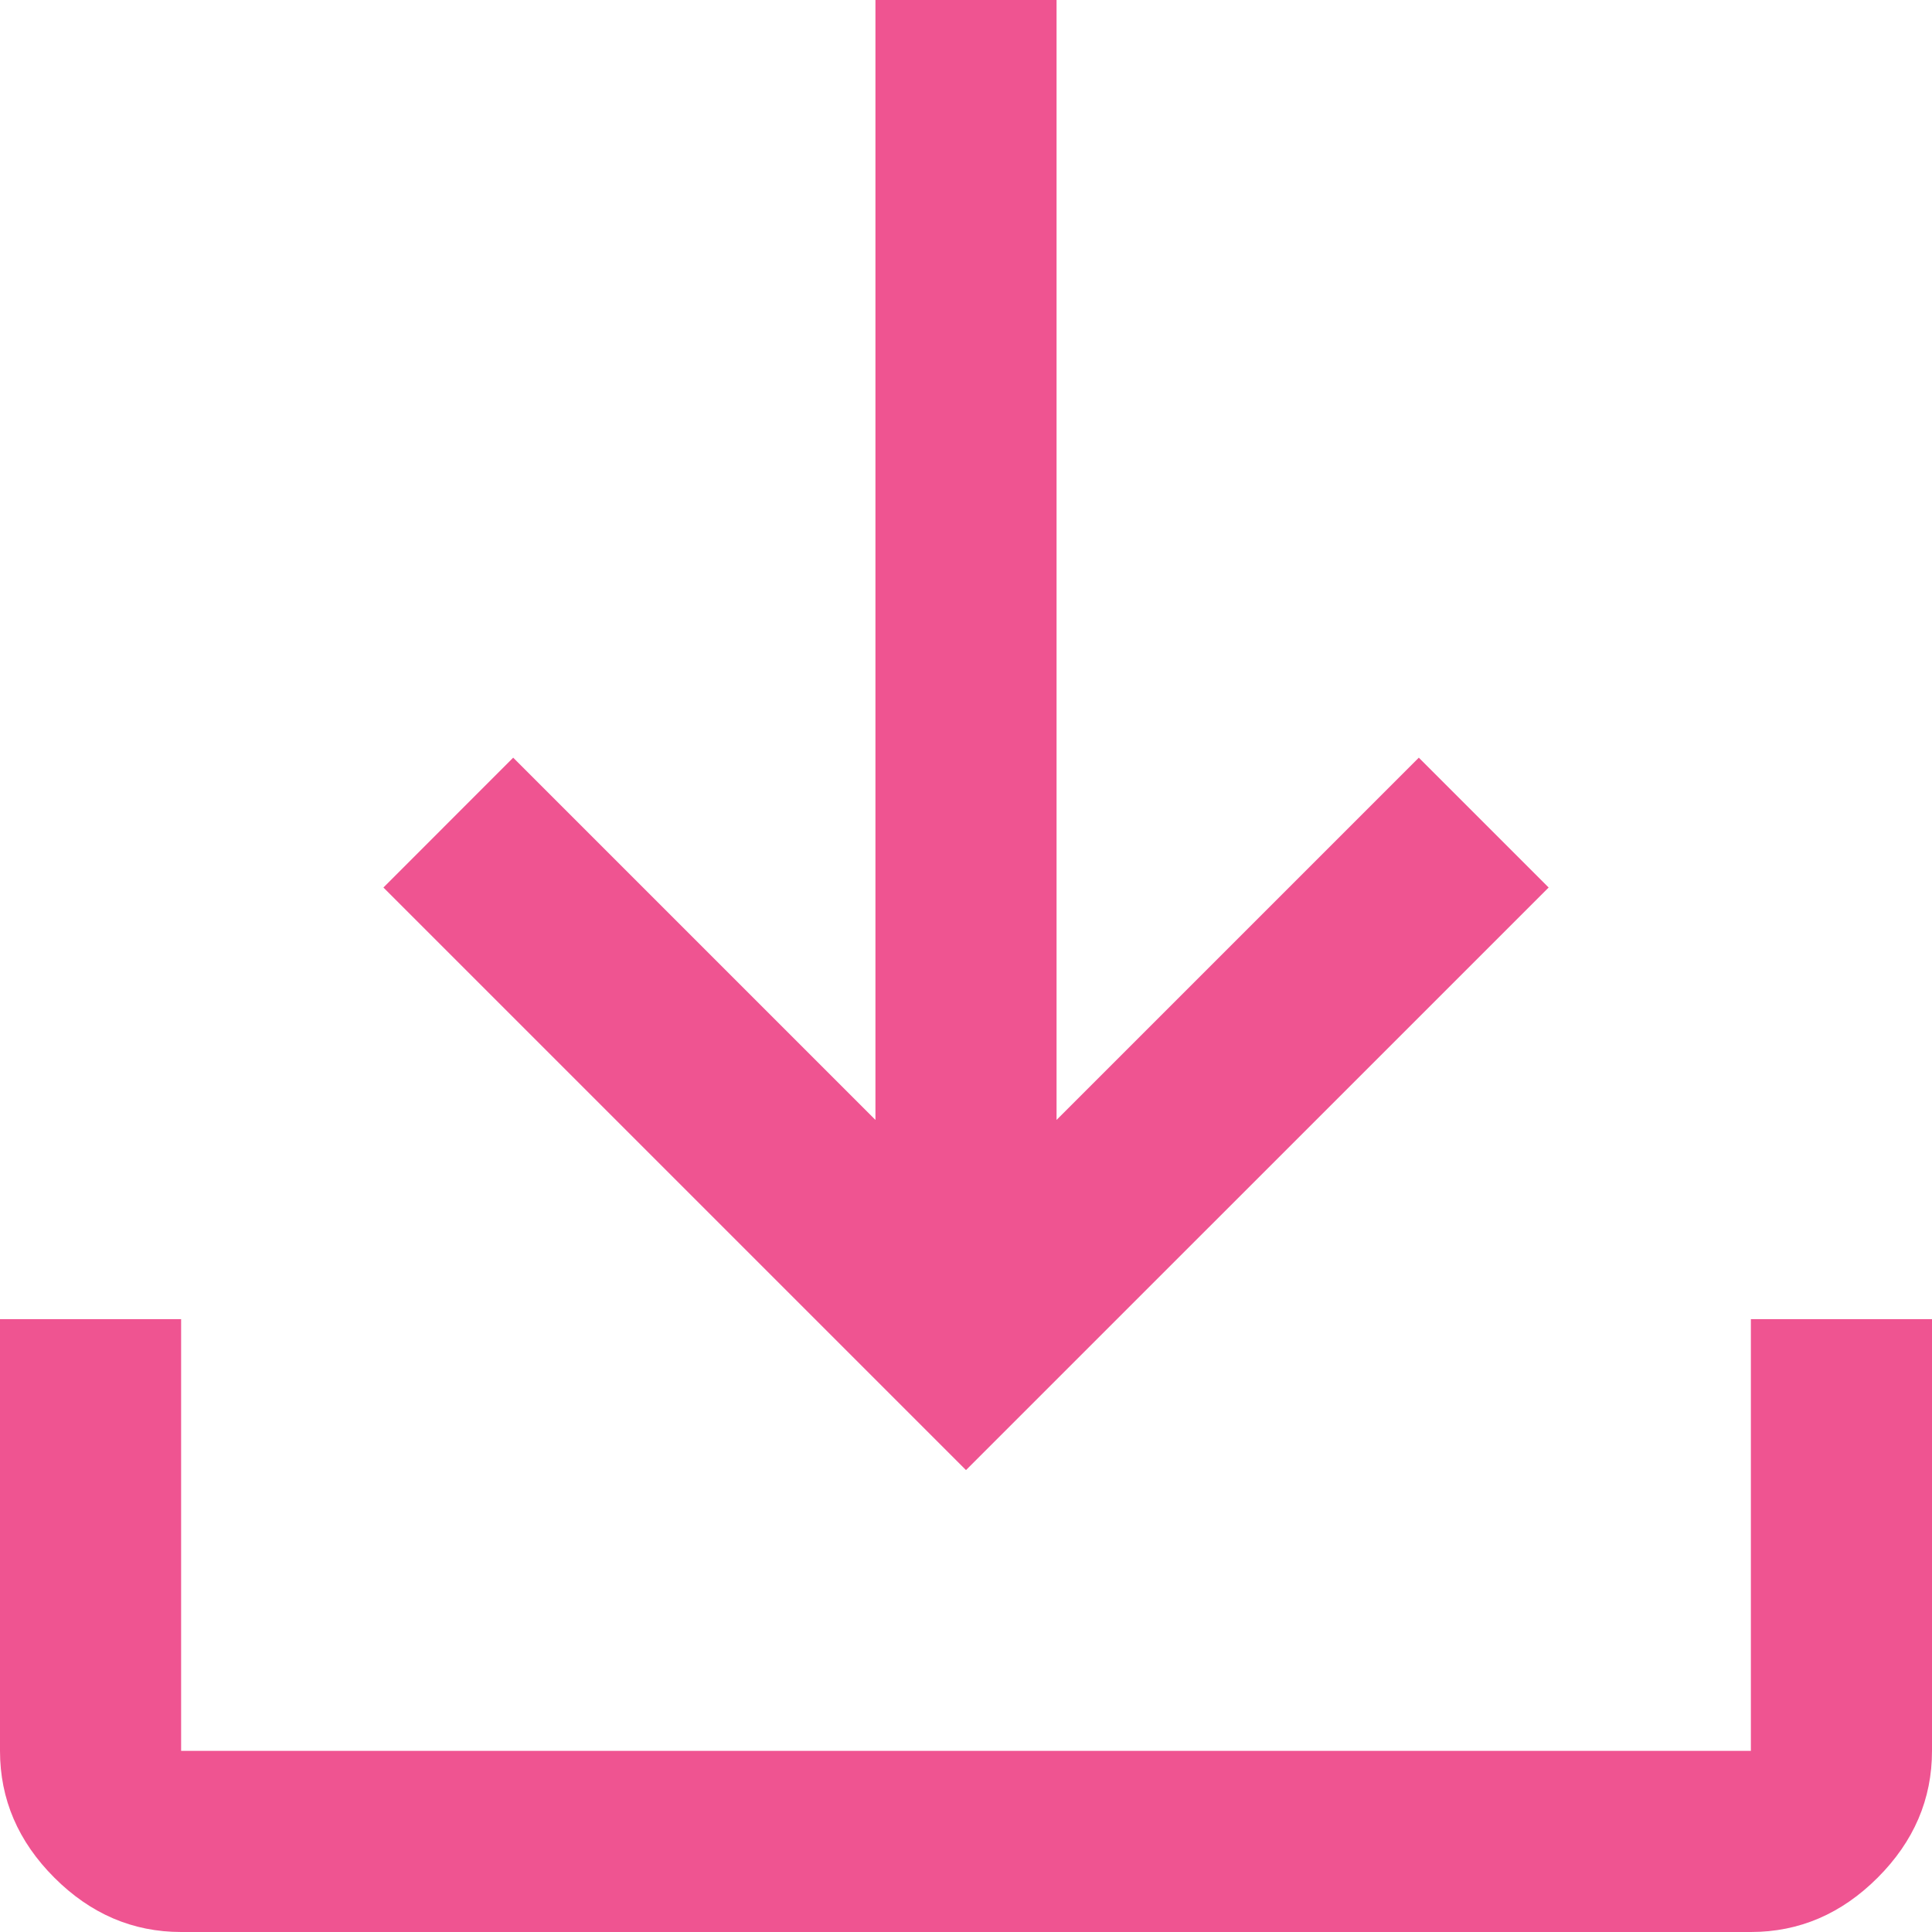 <svg width="24" height="24" viewBox="0 0 24 24" fill="none" xmlns="http://www.w3.org/2000/svg">
<path d="M2.25 24C1.65 24 1.125 23.775 0.675 23.325C0.225 22.875 0 22.35 0 21.75V16.387H2.25V21.75H21.75V16.387H24V21.75C24 22.35 23.775 22.875 23.325 23.325C22.875 23.775 22.35 24 21.75 24H2.25ZM12 18.262L4.763 11.025L6.375 9.412L10.875 13.912V0H13.125V13.912L17.625 9.412L19.238 11.025L12 18.262Z" fill="#EF5491"/>
</svg>
